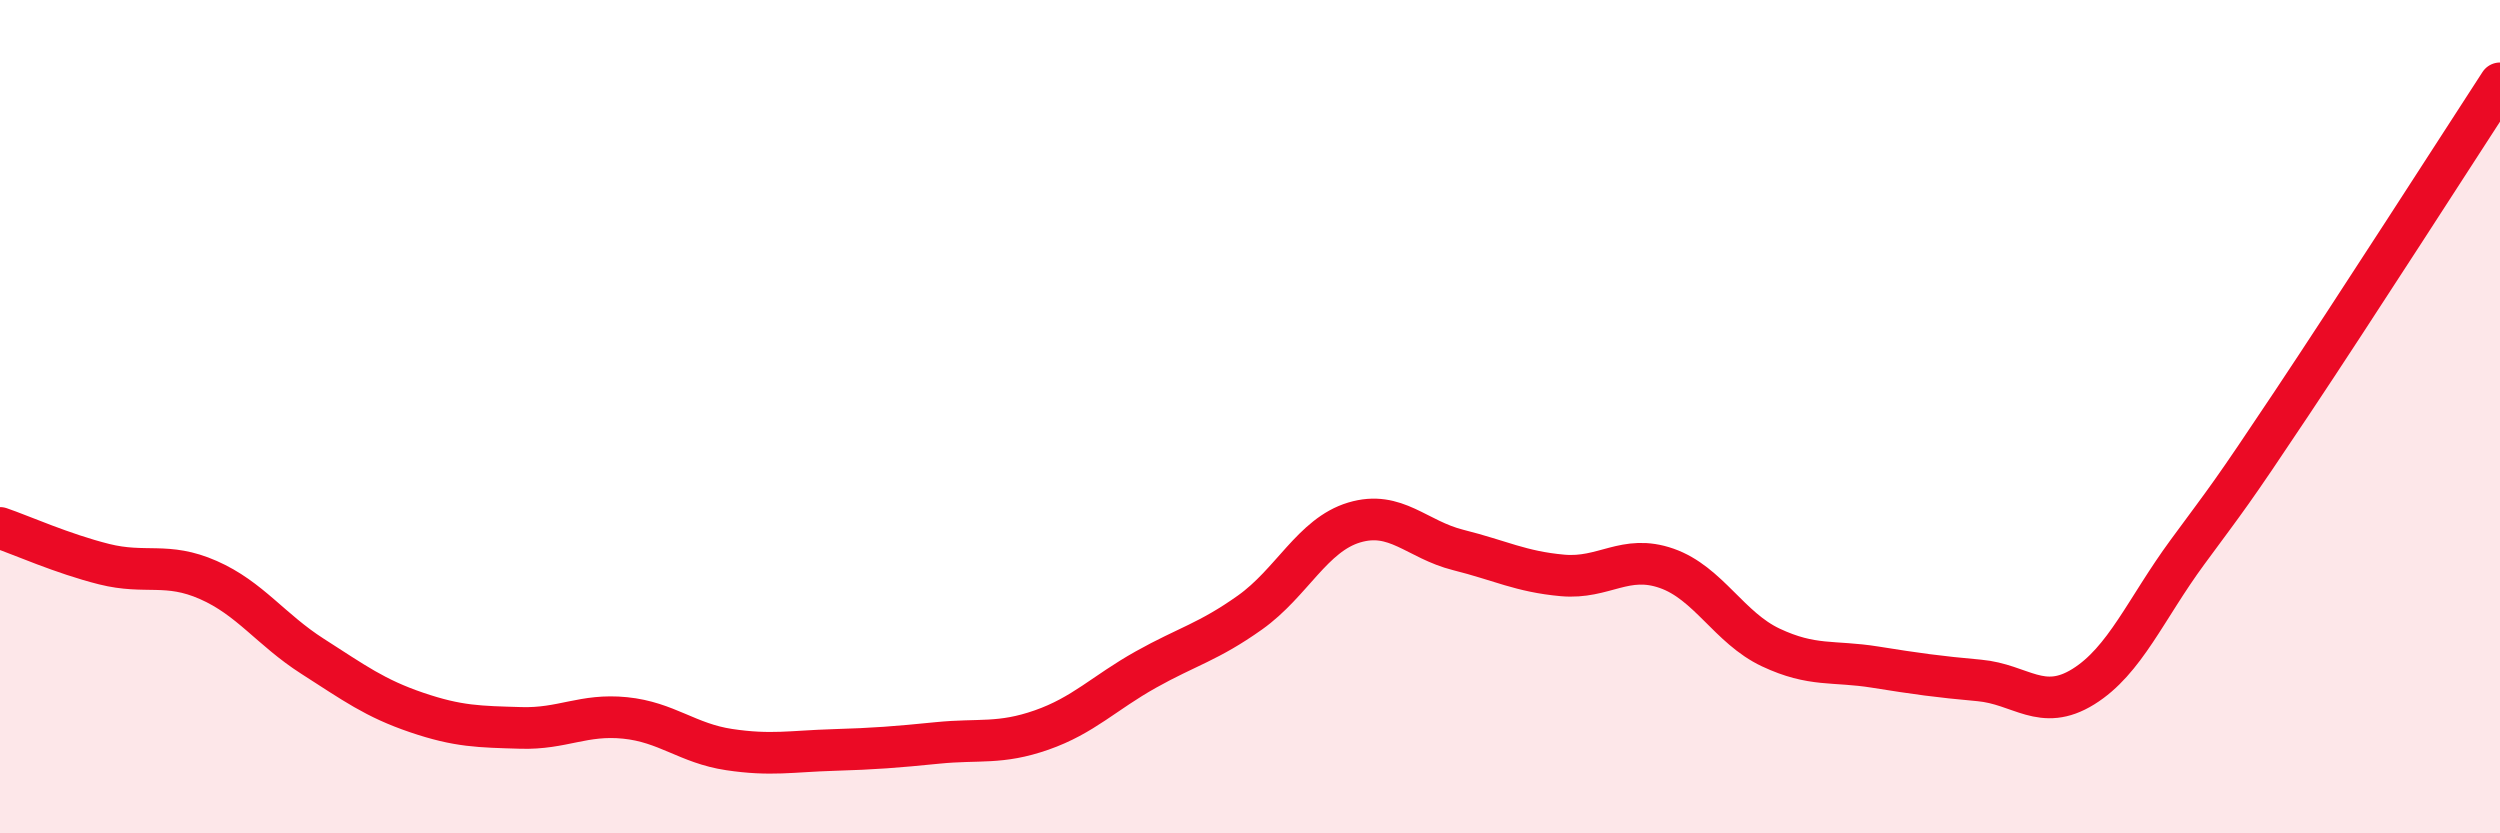 
    <svg width="60" height="20" viewBox="0 0 60 20" xmlns="http://www.w3.org/2000/svg">
      <path
        d="M 0,12.67 C 0.5,12.84 1.5,13.29 2.5,13.54 C 3.5,13.79 4,13.48 5,13.92 C 6,14.36 6.5,15.11 7.5,15.75 C 8.5,16.39 9,16.76 10,17.1 C 11,17.44 11.5,17.44 12.5,17.47 C 13.5,17.5 14,17.13 15,17.23 C 16,17.33 16.5,17.84 17.5,17.99 C 18.5,18.14 19,18.03 20,18 C 21,17.97 21.5,17.93 22.5,17.83 C 23.5,17.73 24,17.87 25,17.52 C 26,17.17 26.5,16.63 27.5,16.07 C 28.5,15.51 29,15.41 30,14.7 C 31,13.99 31.5,12.84 32.5,12.54 C 33.5,12.24 34,12.95 35,13.2 C 36,13.45 36.5,13.72 37.5,13.81 C 38.5,13.9 39,13.29 40,13.64 C 41,13.99 41.5,15.07 42.5,15.54 C 43.5,16.01 44,15.85 45,16.01 C 46,16.17 46.5,16.24 47.5,16.33 C 48.5,16.42 49,17.1 50,16.48 C 51,15.86 51.5,14.61 52.5,13.25 C 53.5,11.89 53.5,11.93 55,9.68 C 56.5,7.43 59,3.54 60,2L60 20L0 20Z"
        fill="#EB0A25"
        opacity="0.1"
        stroke-linecap="round"
        stroke-linejoin="round"
      />
      <path
        d="M 0,12.67 C 0.5,12.84 1.5,13.29 2.5,13.54 C 3.5,13.79 4,13.48 5,13.92 C 6,14.36 6.5,15.11 7.5,15.75 C 8.5,16.39 9,16.76 10,17.1 C 11,17.44 11.5,17.44 12.5,17.47 C 13.5,17.5 14,17.13 15,17.23 C 16,17.33 16.5,17.84 17.5,17.99 C 18.5,18.14 19,18.03 20,18 C 21,17.97 21.5,17.93 22.5,17.83 C 23.5,17.73 24,17.87 25,17.52 C 26,17.17 26.5,16.63 27.5,16.07 C 28.5,15.51 29,15.41 30,14.7 C 31,13.99 31.5,12.84 32.5,12.54 C 33.5,12.24 34,12.95 35,13.2 C 36,13.45 36.5,13.72 37.5,13.81 C 38.5,13.9 39,13.29 40,13.64 C 41,13.99 41.5,15.07 42.5,15.54 C 43.5,16.01 44,15.85 45,16.01 C 46,16.17 46.5,16.24 47.5,16.33 C 48.5,16.42 49,17.1 50,16.48 C 51,15.86 51.5,14.61 52.5,13.25 C 53.5,11.89 53.5,11.93 55,9.68 C 56.5,7.43 59,3.54 60,2"
        stroke="#EB0A25"
        stroke-width="1"
        fill="none"
        stroke-linecap="round"
        stroke-linejoin="round"
      />
    </svg>
  